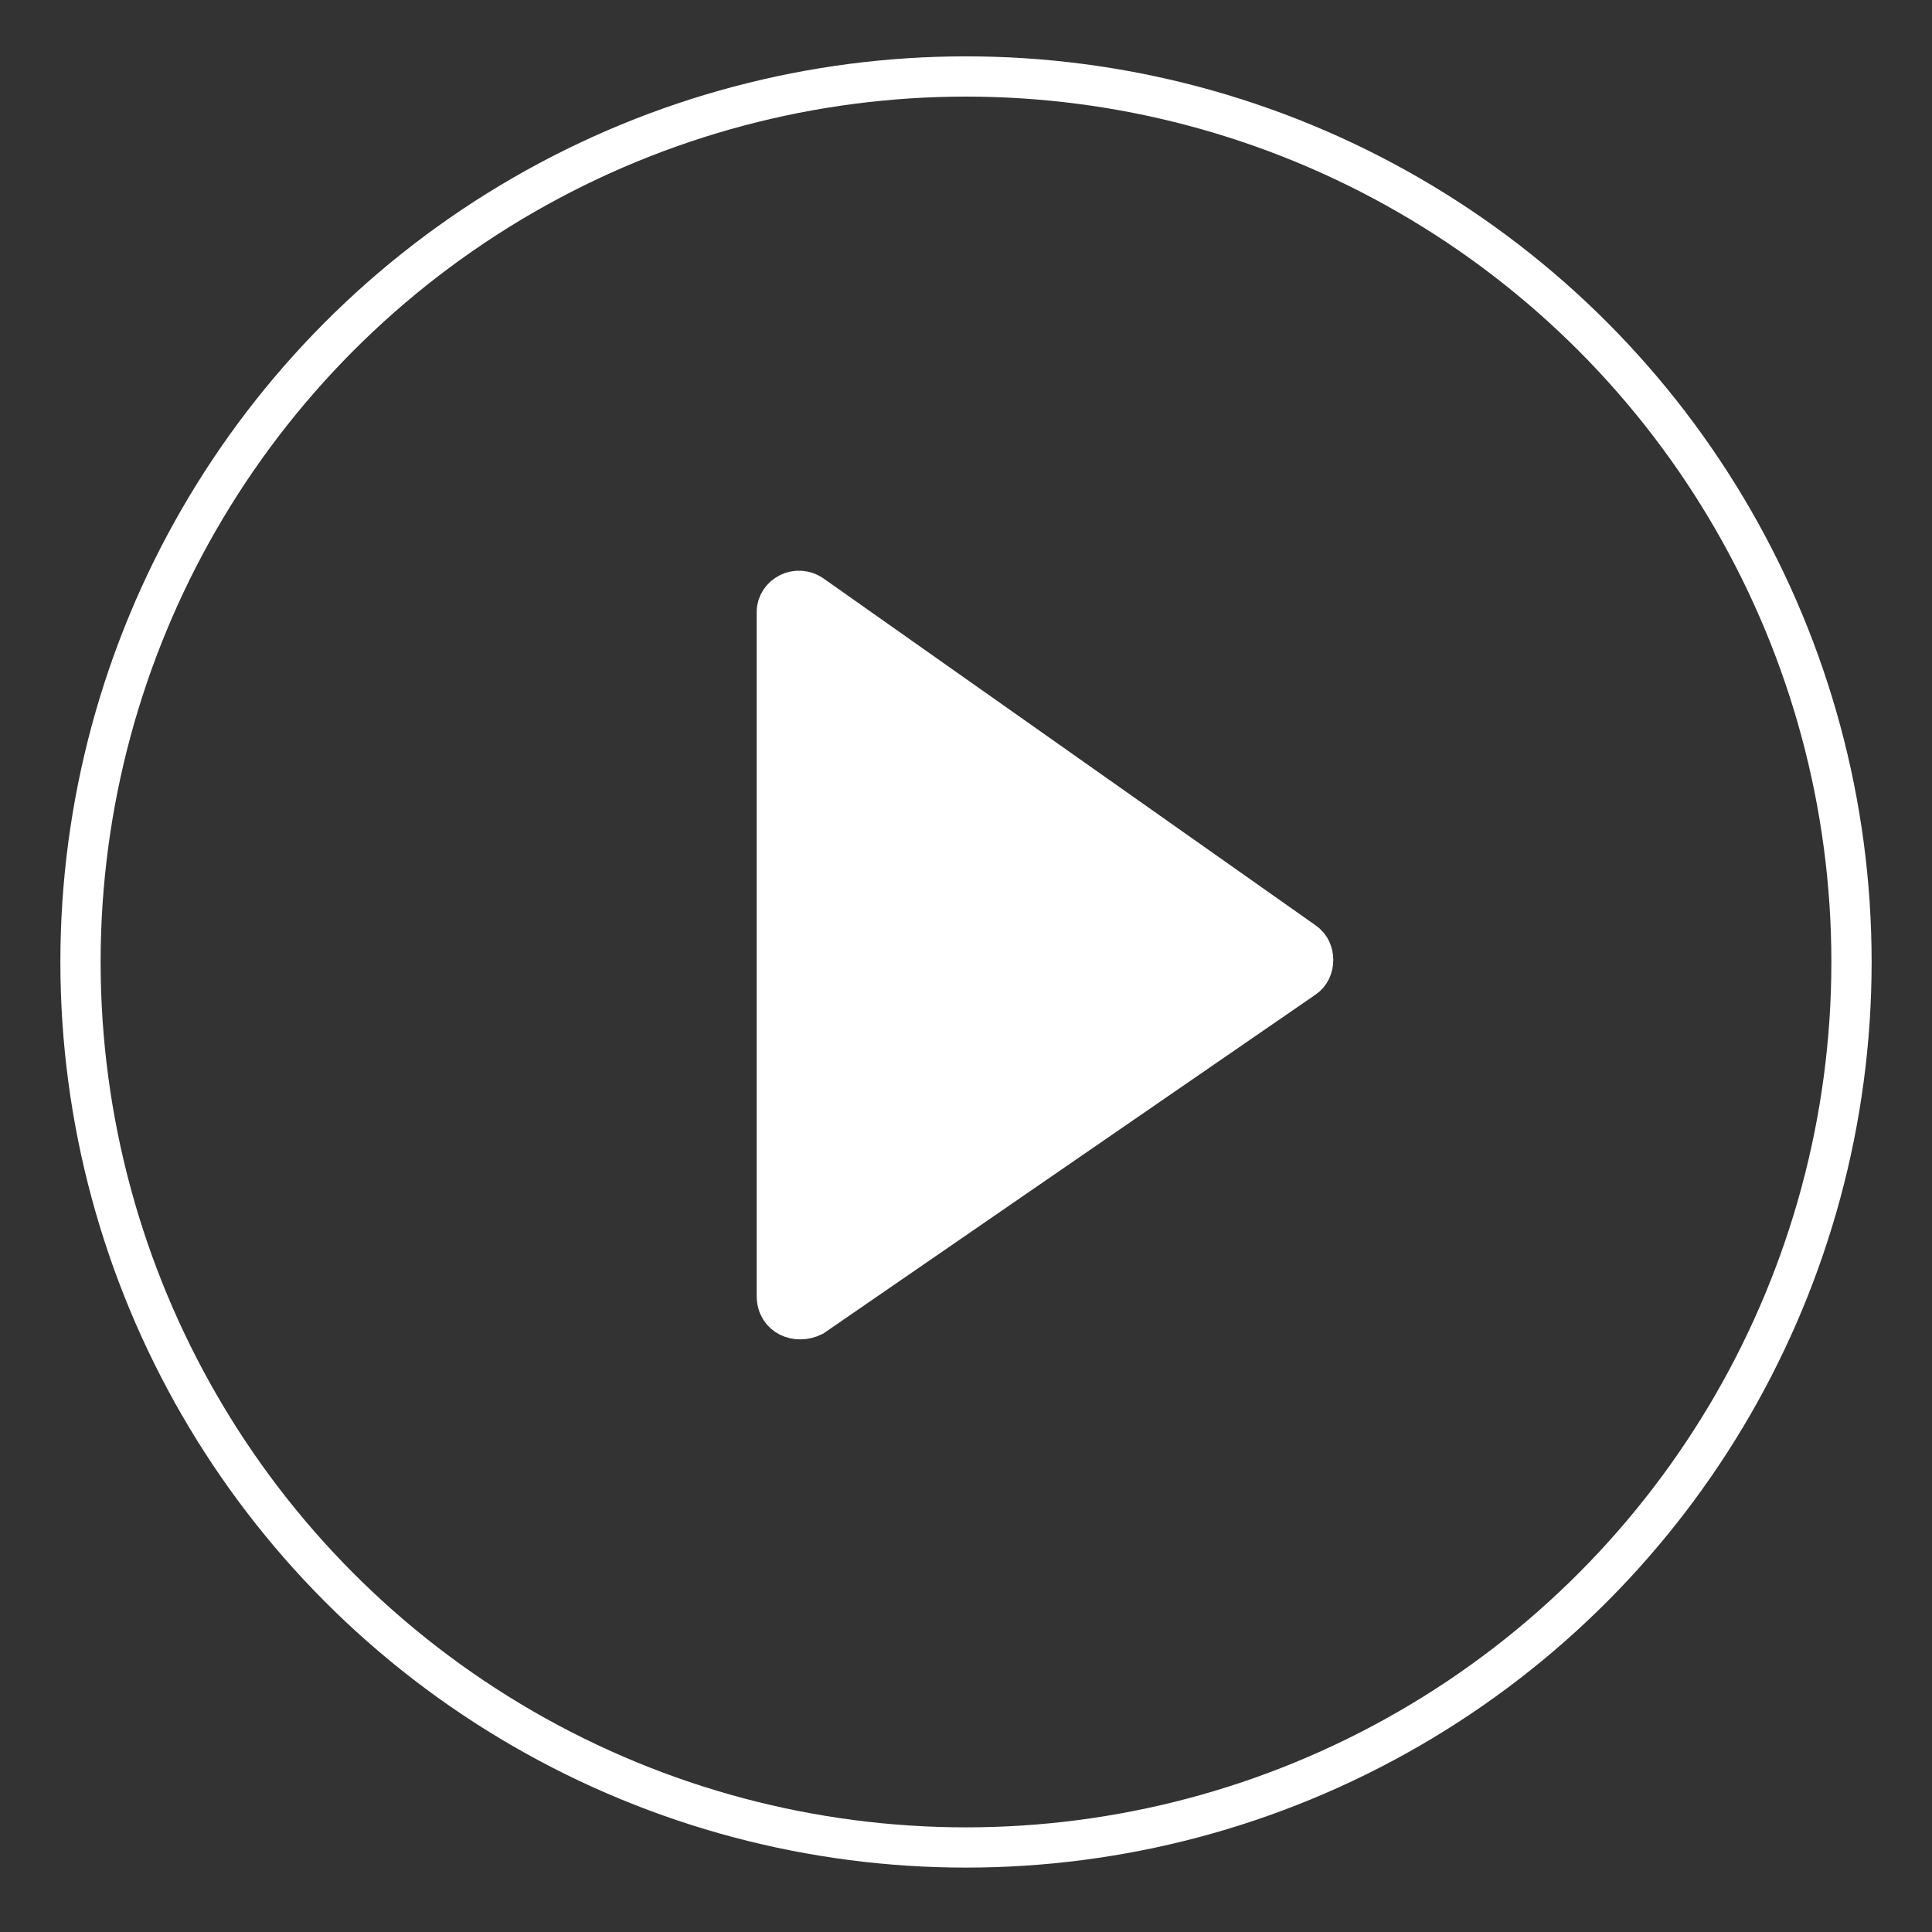 <?xml version="1.0" encoding="utf-8"?>
<!-- Generator: Adobe Illustrator 27.2.0, SVG Export Plug-In . SVG Version: 6.00 Build 0)  -->
<svg xmlns="http://www.w3.org/2000/svg" xmlns:xlink="http://www.w3.org/1999/xlink" version="1.1" id="Layer_1" x="0px" y="0px" viewBox="0 0 48 48" style="enable-background:new 0 0 48 48;" xml:space="preserve" width="48" height="48">
<rect x="0" y="0" width="48" height="48" fill="#333333" stroke="none"/>
<style type="text/css">
	.st0{fill:none;stroke:#FFFFFF;}
	.st1{fill:#FFFFFF;stroke:#FFFFFF;}
</style>
<g id="Artboard" transform="translate(-146, -87)">
	<g id="Play_button_green" transform="translate(148, 89)">
		<circle id="Combined-Shape" class="st0" cx="22" cy="21.9" r="22"/>
	</g>
</g>
<path class="st1" d="M19.3,15.2v17c0,0.5,0.5,0.7,0.9,0.5l12.2-8.4c0.3-0.2,0.3-0.7,0-0.9l-12.2-8.6C19.8,14.5,19.3,14.8,19.3,15.2z  "/>
</svg>
